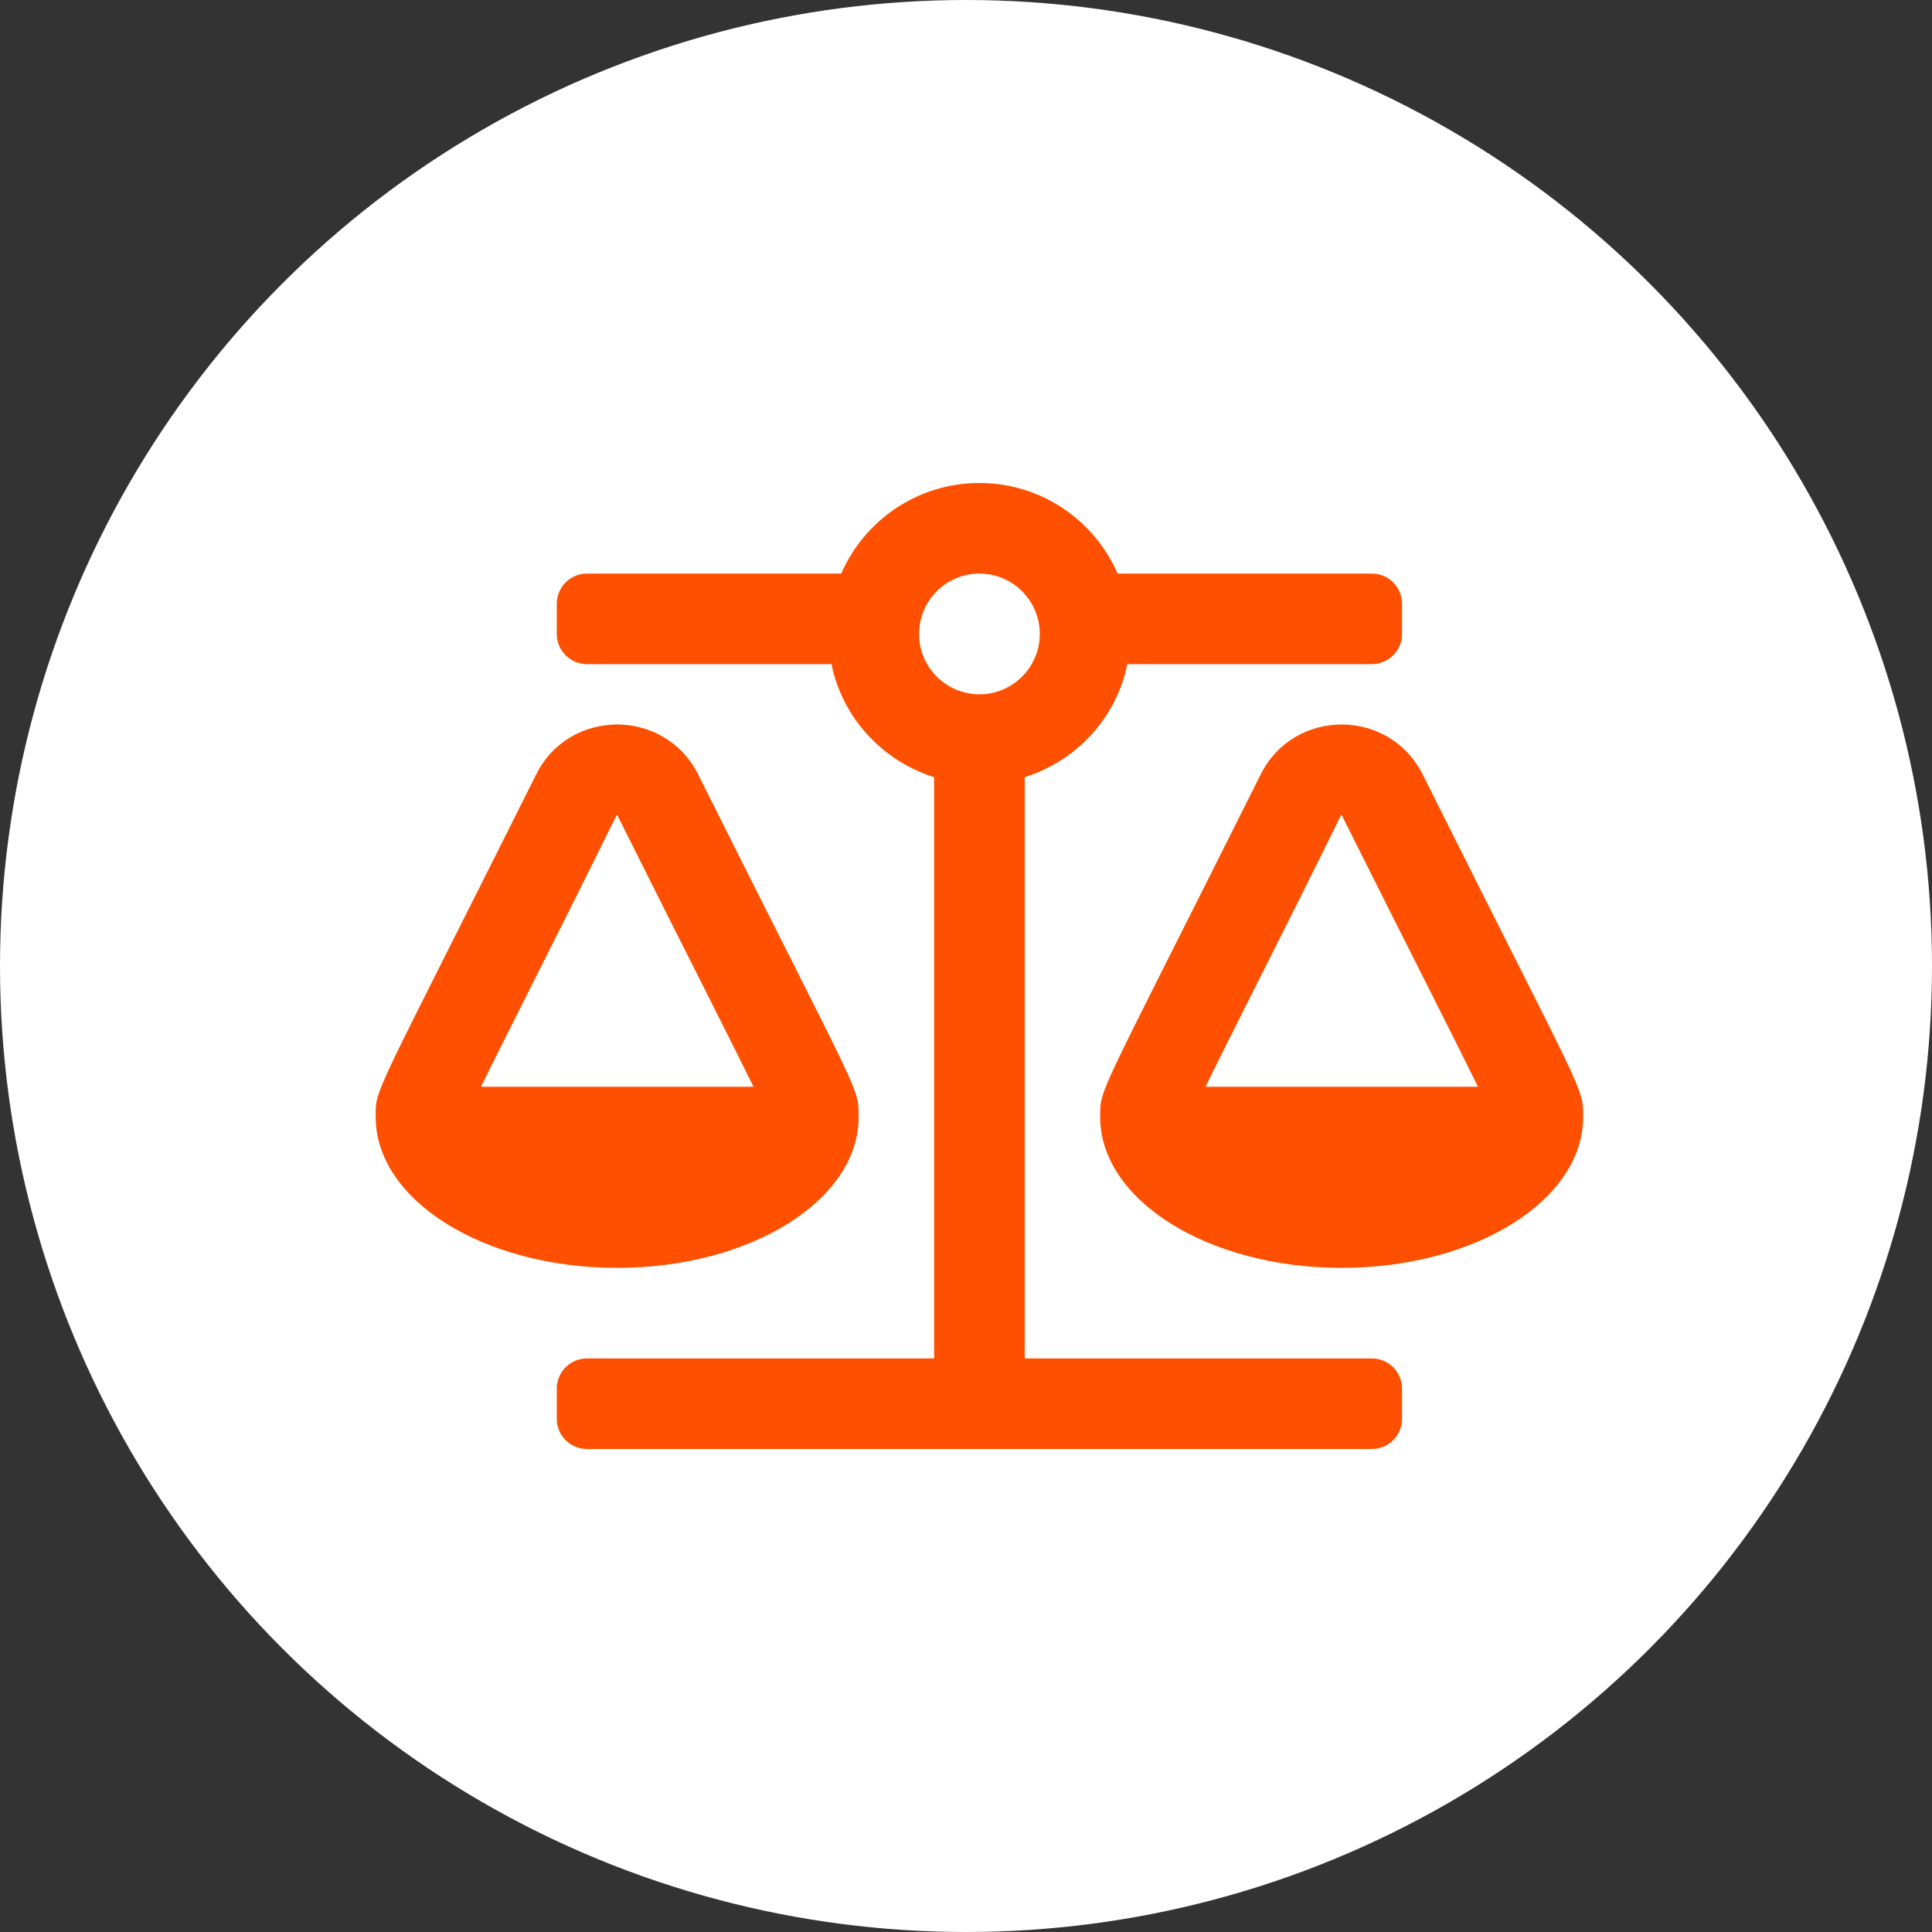 <?xml version="1.0" encoding="UTF-8"?>
<svg width="72px" height="72px" viewBox="0 0 72 72" version="1.1" xmlns="http://www.w3.org/2000/svg" xmlns:xlink="http://www.w3.org/1999/xlink">
    <rect x="0" y="0" width="72" height="72" fill="#333333" stroke="none"/>
    <title>ICON 1 - Balanced</title>
    <g id="Black-friday" stroke="none" stroke-width="1" fill="none" fill-rule="evenodd">
        <g id="Black-Friday-Landing-Page-DT" transform="translate(-684, -830)">
            <g id="Packsges-info" transform="translate(256, 818)">
                <g id="2" transform="translate(360, 0)">
                    <g id="Group-Copy-2" transform="translate(56, 12)">
                        <g id="ICON-1---Balanced" transform="translate(12, 0)">
                            <circle id="Oval" fill="#FFFFFF" cx="36" cy="36" r="36"></circle>
                            <g id="Atoms-/-Icons-main-/-balanced" transform="translate(14, 18)" fill="#FE5000" fill-rule="nonzero">
                                <g id="balance-scale">
                                    <path d="M18,23.625 L17.999,23.625 C17.999,22.487 18.093,23.011 12.019,10.863 C11.398,9.622 10.198,9 8.999,9 C7.8,9 6.602,9.62 5.981,10.863 C-0.145,23.115 0.001,22.523 0.001,23.625 L0,23.625 C0,26.731 4.03,29.25 9,29.25 C13.97,29.25 18,26.731 18,23.625 Z M5.853,18.642 C6.654,17.049 7.682,15.008 8.979,12.377 C8.981,12.376 8.988,12.375 8.999,12.375 L9.001,12.372 C10.394,15.159 11.464,17.281 12.284,18.908 C13.077,20.482 13.669,21.659 14.081,22.5 L3.926,22.5 C4.361,21.608 4.997,20.342 5.853,18.642 Z M37.125,32.625 L24.188,32.625 L24.188,10.964 C26.115,10.354 27.604,8.759 28.012,6.75 L37.125,6.75 C37.747,6.75 38.25,6.247 38.25,5.625 L38.25,4.5 C38.25,3.878 37.747,3.375 37.125,3.375 L27.65,3.375 C26.781,1.39 24.806,0 22.5,0 C20.194,0 18.219,1.39 17.35,3.375 L7.875,3.375 C7.253,3.375 6.75,3.878 6.75,4.5 L6.75,5.625 C6.75,6.247 7.253,6.75 7.875,6.75 L16.988,6.75 C17.396,8.759 18.885,10.354 20.812,10.964 L20.812,32.625 L7.875,32.625 C7.253,32.625 6.75,33.128 6.75,33.75 L6.75,34.875 C6.75,35.497 7.253,36 7.875,36 L37.125,36 C37.747,36 38.25,35.497 38.25,34.875 L38.25,33.75 C38.25,33.128 37.747,32.625 37.125,32.625 Z M22.5,7.875 C21.26,7.875 20.25,6.865 20.25,5.625 C20.25,4.385 21.26,3.375 22.5,3.375 C23.74,3.375 24.75,4.385 24.75,5.625 C24.75,6.865 23.74,7.875 22.5,7.875 Z M44.999,23.625 C44.999,22.487 45.093,23.011 39.019,10.863 C38.398,9.622 37.198,9 35.999,9 C34.8,9 33.602,9.62 32.981,10.863 C26.855,23.115 27.001,22.523 27.001,23.625 L27,23.625 C27,26.731 31.03,29.25 36,29.25 C40.97,29.25 45,26.731 45,23.625 L44.999,23.625 Z M30.926,22.5 C31.361,21.608 31.996,20.342 32.852,18.642 C33.654,17.049 34.682,15.008 35.978,12.377 C35.98,12.376 35.987,12.375 35.999,12.375 L36,12.372 C37.394,15.159 38.463,17.281 39.284,18.908 C40.077,20.482 40.669,21.659 41.08,22.5 L30.926,22.5 L30.926,22.5 Z" id="Shape"></path>
                                </g>
                            </g>
                        </g>
                    </g>
                </g>
            </g>
        </g>
    </g>
</svg>